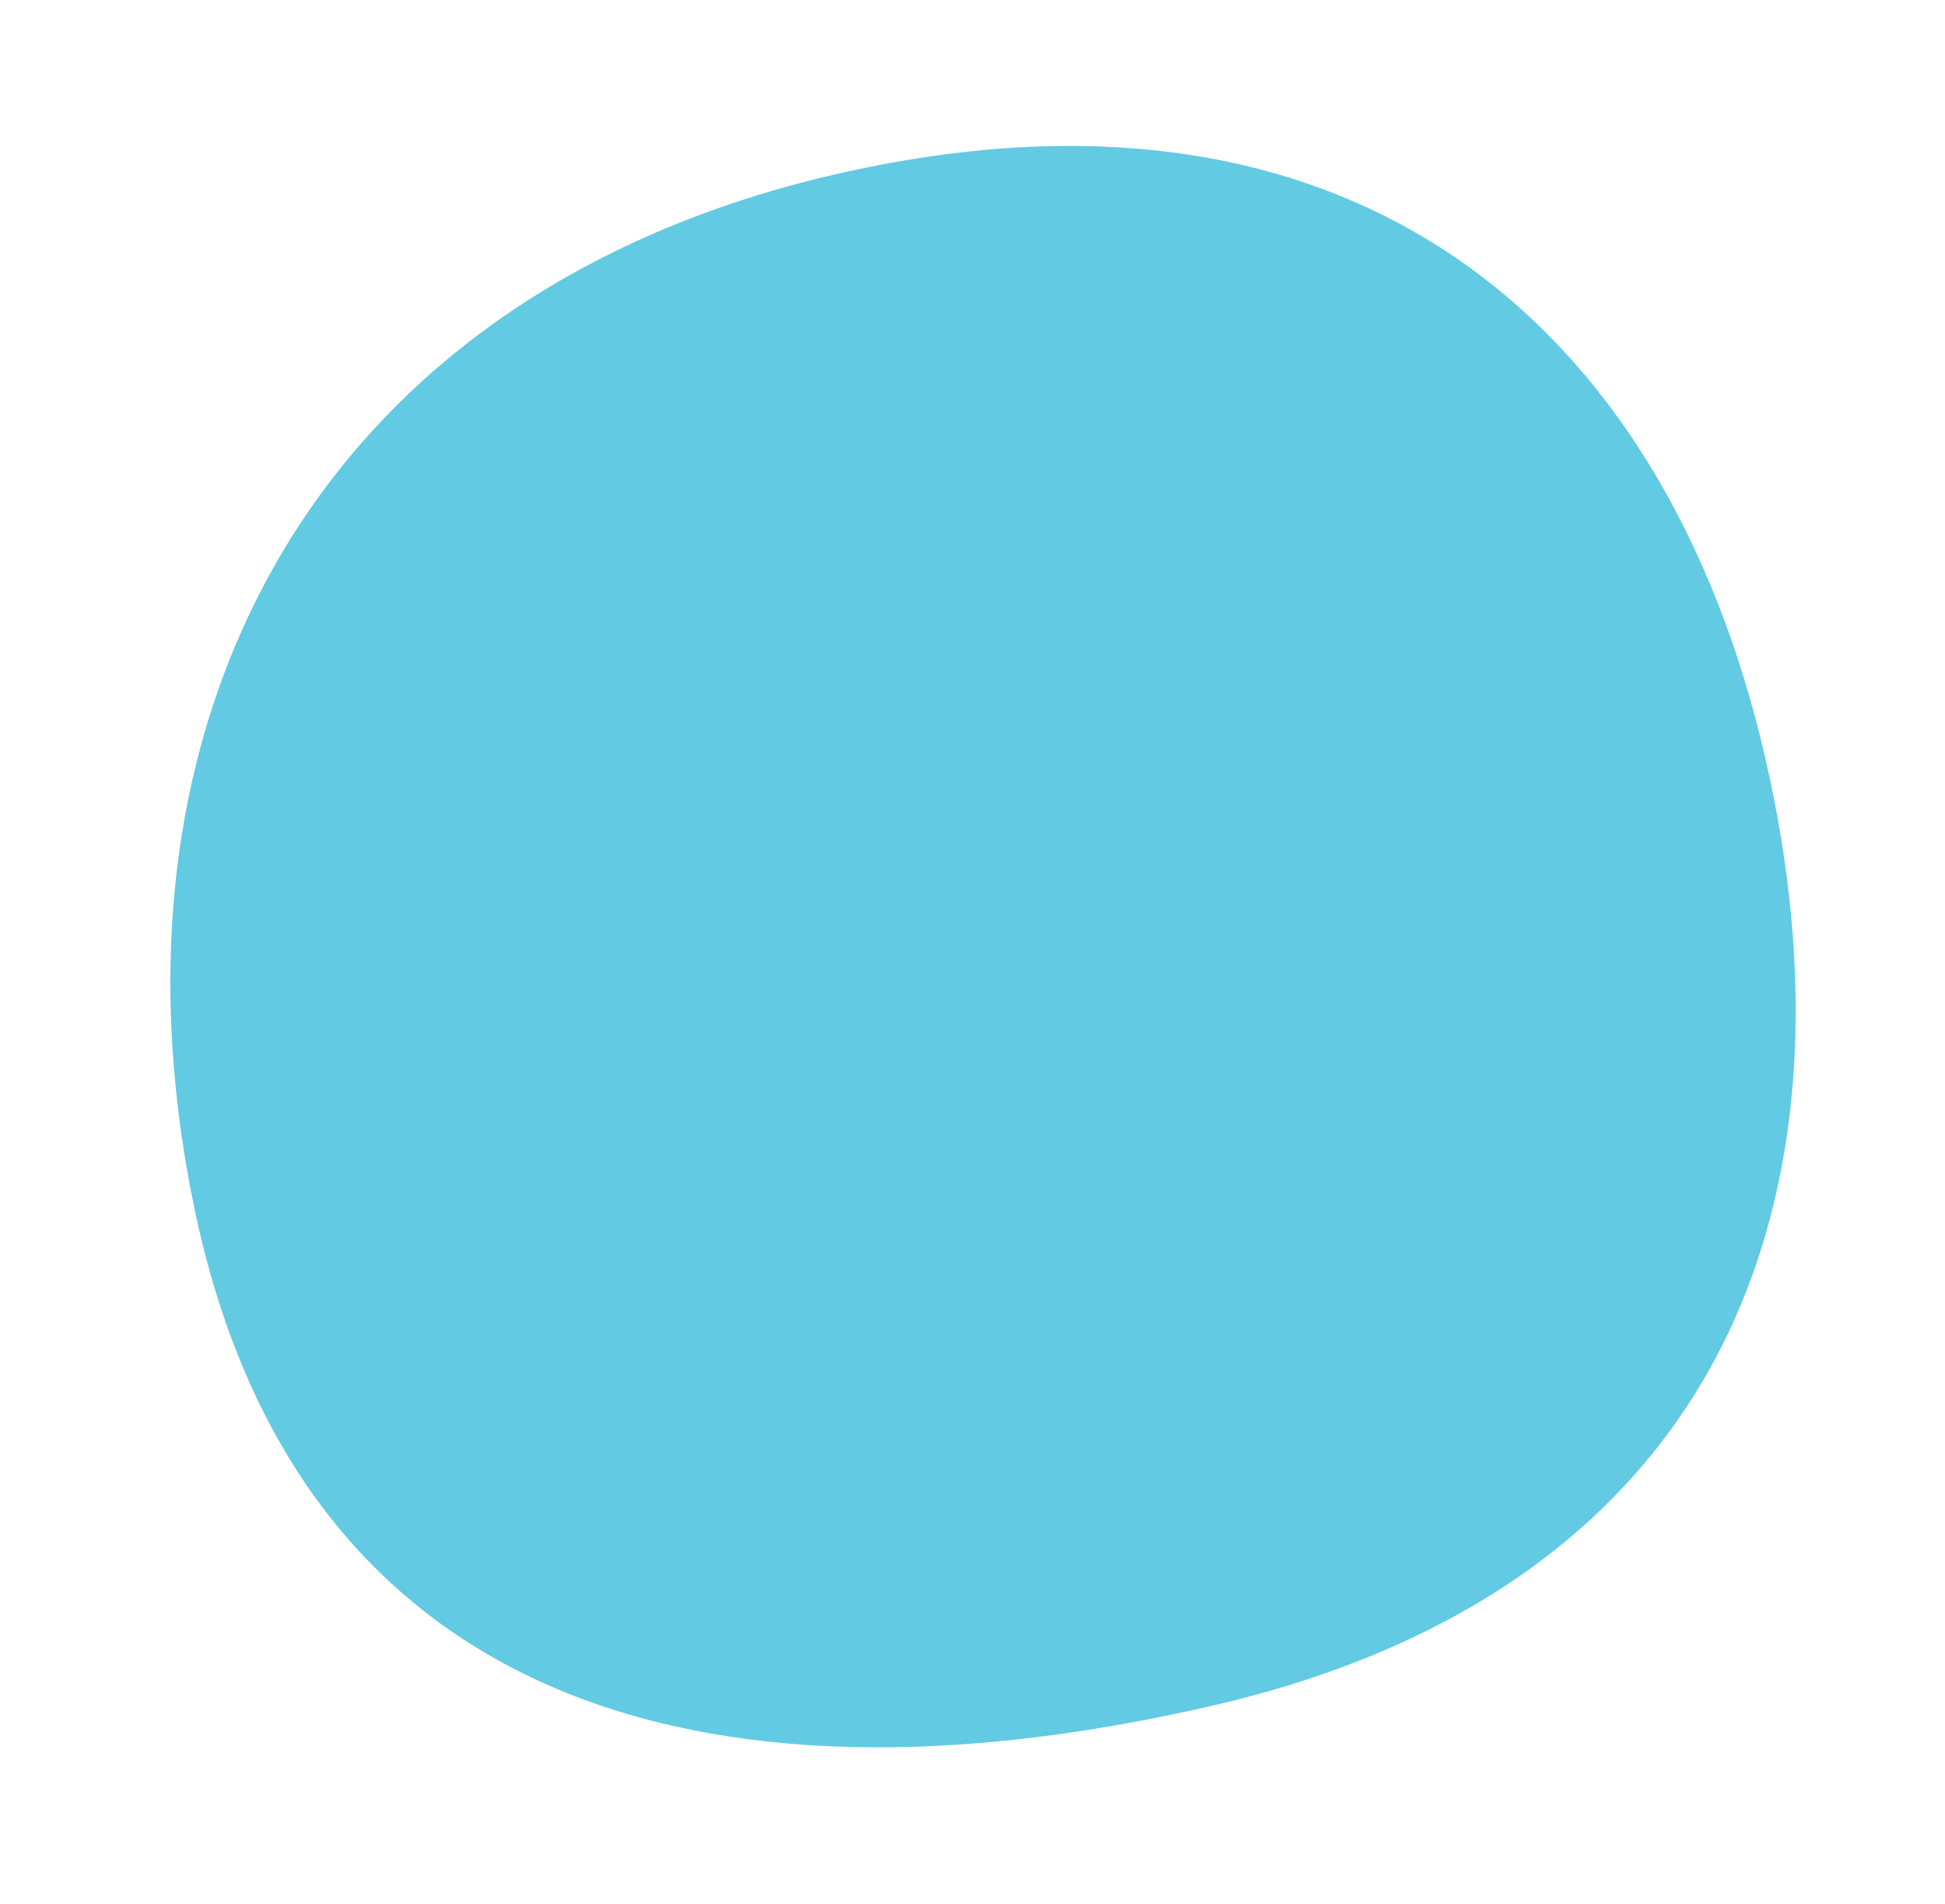 <svg xmlns="http://www.w3.org/2000/svg" width="75.89" height="74.27" viewBox="0 0 75.89 74.27">
  <path id="Path_2296" data-name="Path 2296" d="M27.921.011c19.636.463,33.6,12.851,33.6,33.428S48.726,63.682,31.21,63.682,0,54.929,0,34.352,8.285-.452,27.921.011Z" transform="translate(13.839 74.27) rotate(-103)" fill="#62cae2"/>
</svg>
